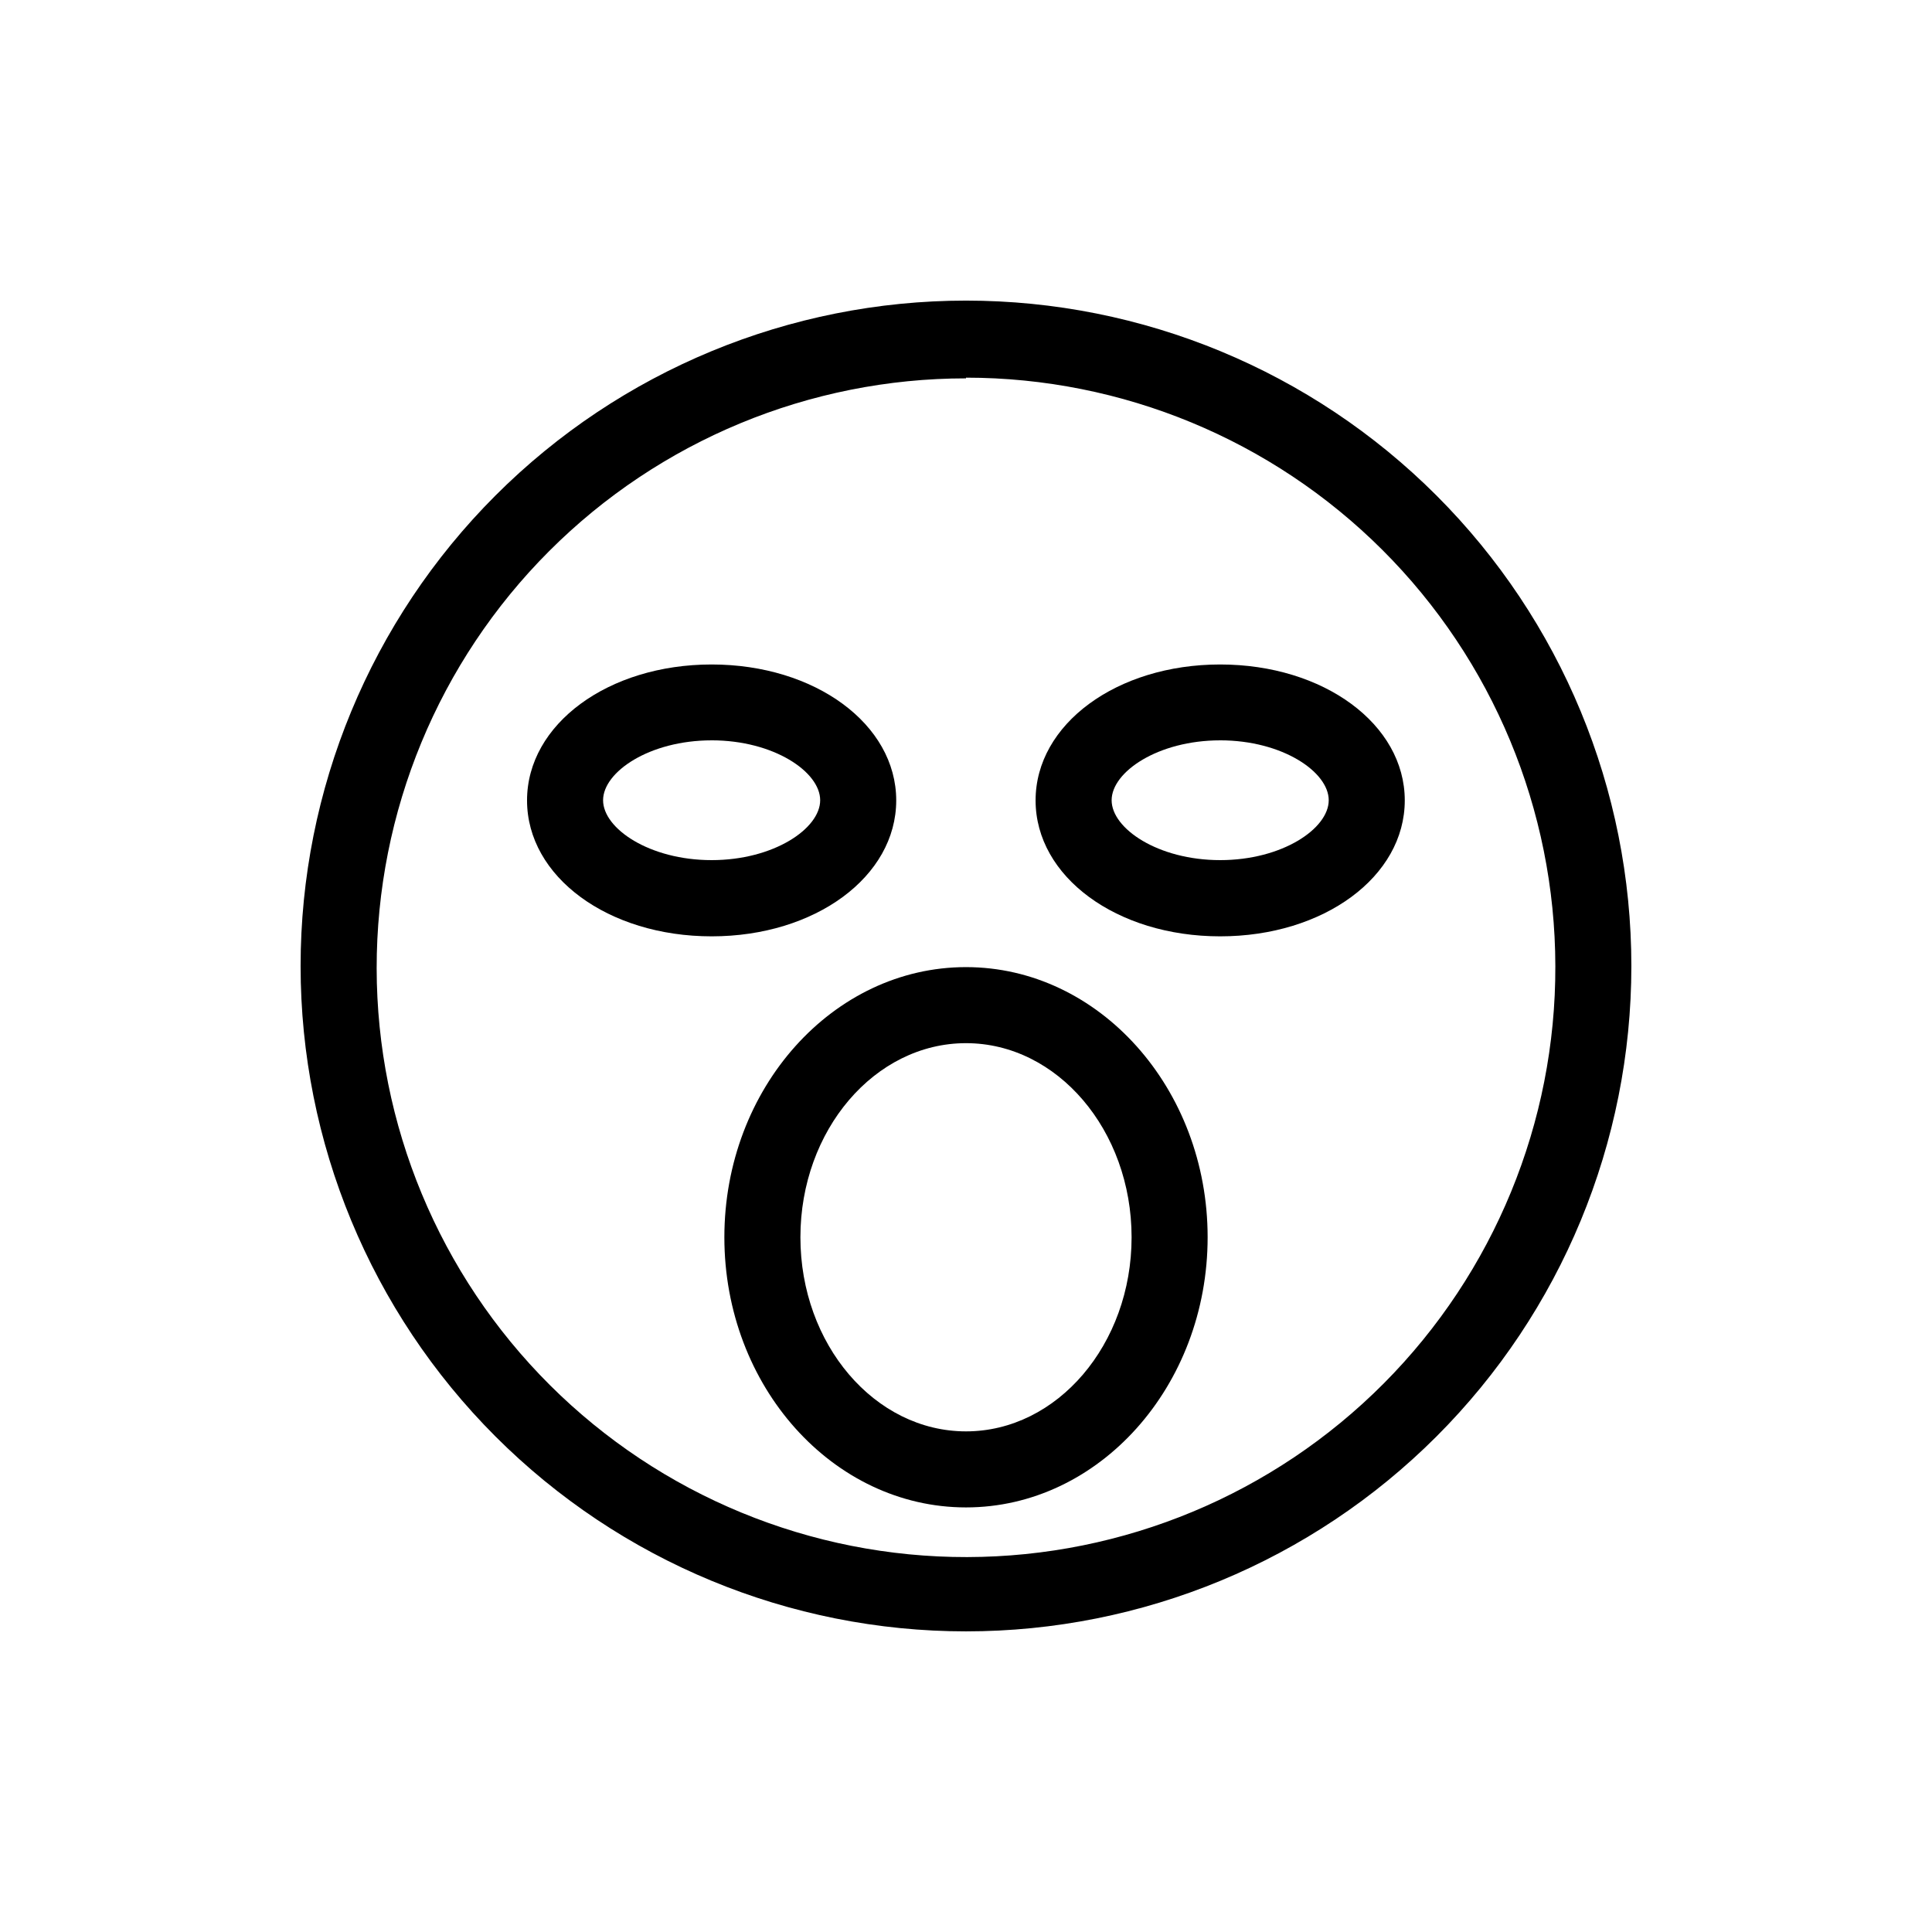 <?xml version="1.0" encoding="UTF-8"?>
<!-- Uploaded to: SVG Repo, www.svgrepo.com, Generator: SVG Repo Mixer Tools -->
<svg fill="#000000" width="800px" height="800px" version="1.1" viewBox="144 144 512 512" xmlns="http://www.w3.org/2000/svg">
 <g>
  <path d="m400 576.33c-46.77 0-91.617-18.578-124.69-51.648-33.07-33.066-51.648-77.918-51.648-124.68 0-46.77 18.578-91.617 51.648-124.69s77.918-51.648 124.69-51.648c46.766 0 91.617 18.578 124.68 51.648 33.07 33.07 51.648 77.918 51.648 124.69 0 46.766-18.578 91.617-51.648 124.68-33.066 33.07-77.918 51.648-124.68 51.648zm0-332.06c-41.449 0-81.199 16.477-110.49 45.801-29.293 29.32-45.73 69.086-45.691 110.54 0.043 41.445 16.555 81.18 45.906 110.45 29.352 29.262 69.133 45.66 110.58 45.582 41.449-0.082 81.164-16.633 110.4-46.012s45.598-69.176 45.477-110.62c-0.066-41.379-16.551-81.039-45.832-110.27-29.285-29.238-68.973-45.656-110.35-45.656z"/>
  <path d="m332.59 392.14c-27.457 0-48.918-15.82-48.918-36.023 0-20.203 21.512-36.023 48.918-36.023s48.918 15.82 48.918 36.023c0 20.203-21.461 36.023-48.918 36.023zm0-51.941c-16.473 0-28.766 8.363-28.766 15.871 0 7.508 12.293 15.871 28.766 15.871s28.766-8.363 28.766-15.871c0-7.512-12.293-15.875-28.766-15.875z"/>
  <path d="m400 543.48c-35.266 0-64.035-32.094-64.035-71.59 0-39.5 28.766-71.594 64.035-71.594 35.266 0 64.035 32.145 64.035 71.59-0.004 39.449-28.77 71.594-64.035 71.594zm0-123.03c-24.184 0-43.883 23.074-43.883 51.438 0 28.367 19.699 51.441 43.883 51.441s43.883-23.074 43.883-51.438c-0.004-28.367-19.703-51.441-43.883-51.441z"/>
  <path d="m467.36 392.14c-27.457 0-48.918-15.82-48.918-36.023 0-20.203 21.512-36.023 48.918-36.023s48.918 15.82 48.918 36.023c0 20.203-21.461 36.023-48.918 36.023zm0-51.941c-16.473 0-28.766 8.363-28.766 15.871 0 7.508 12.293 15.871 28.766 15.871s28.766-8.363 28.766-15.871c0-7.512-12.293-15.875-28.766-15.875z"/>
 </g>
</svg>